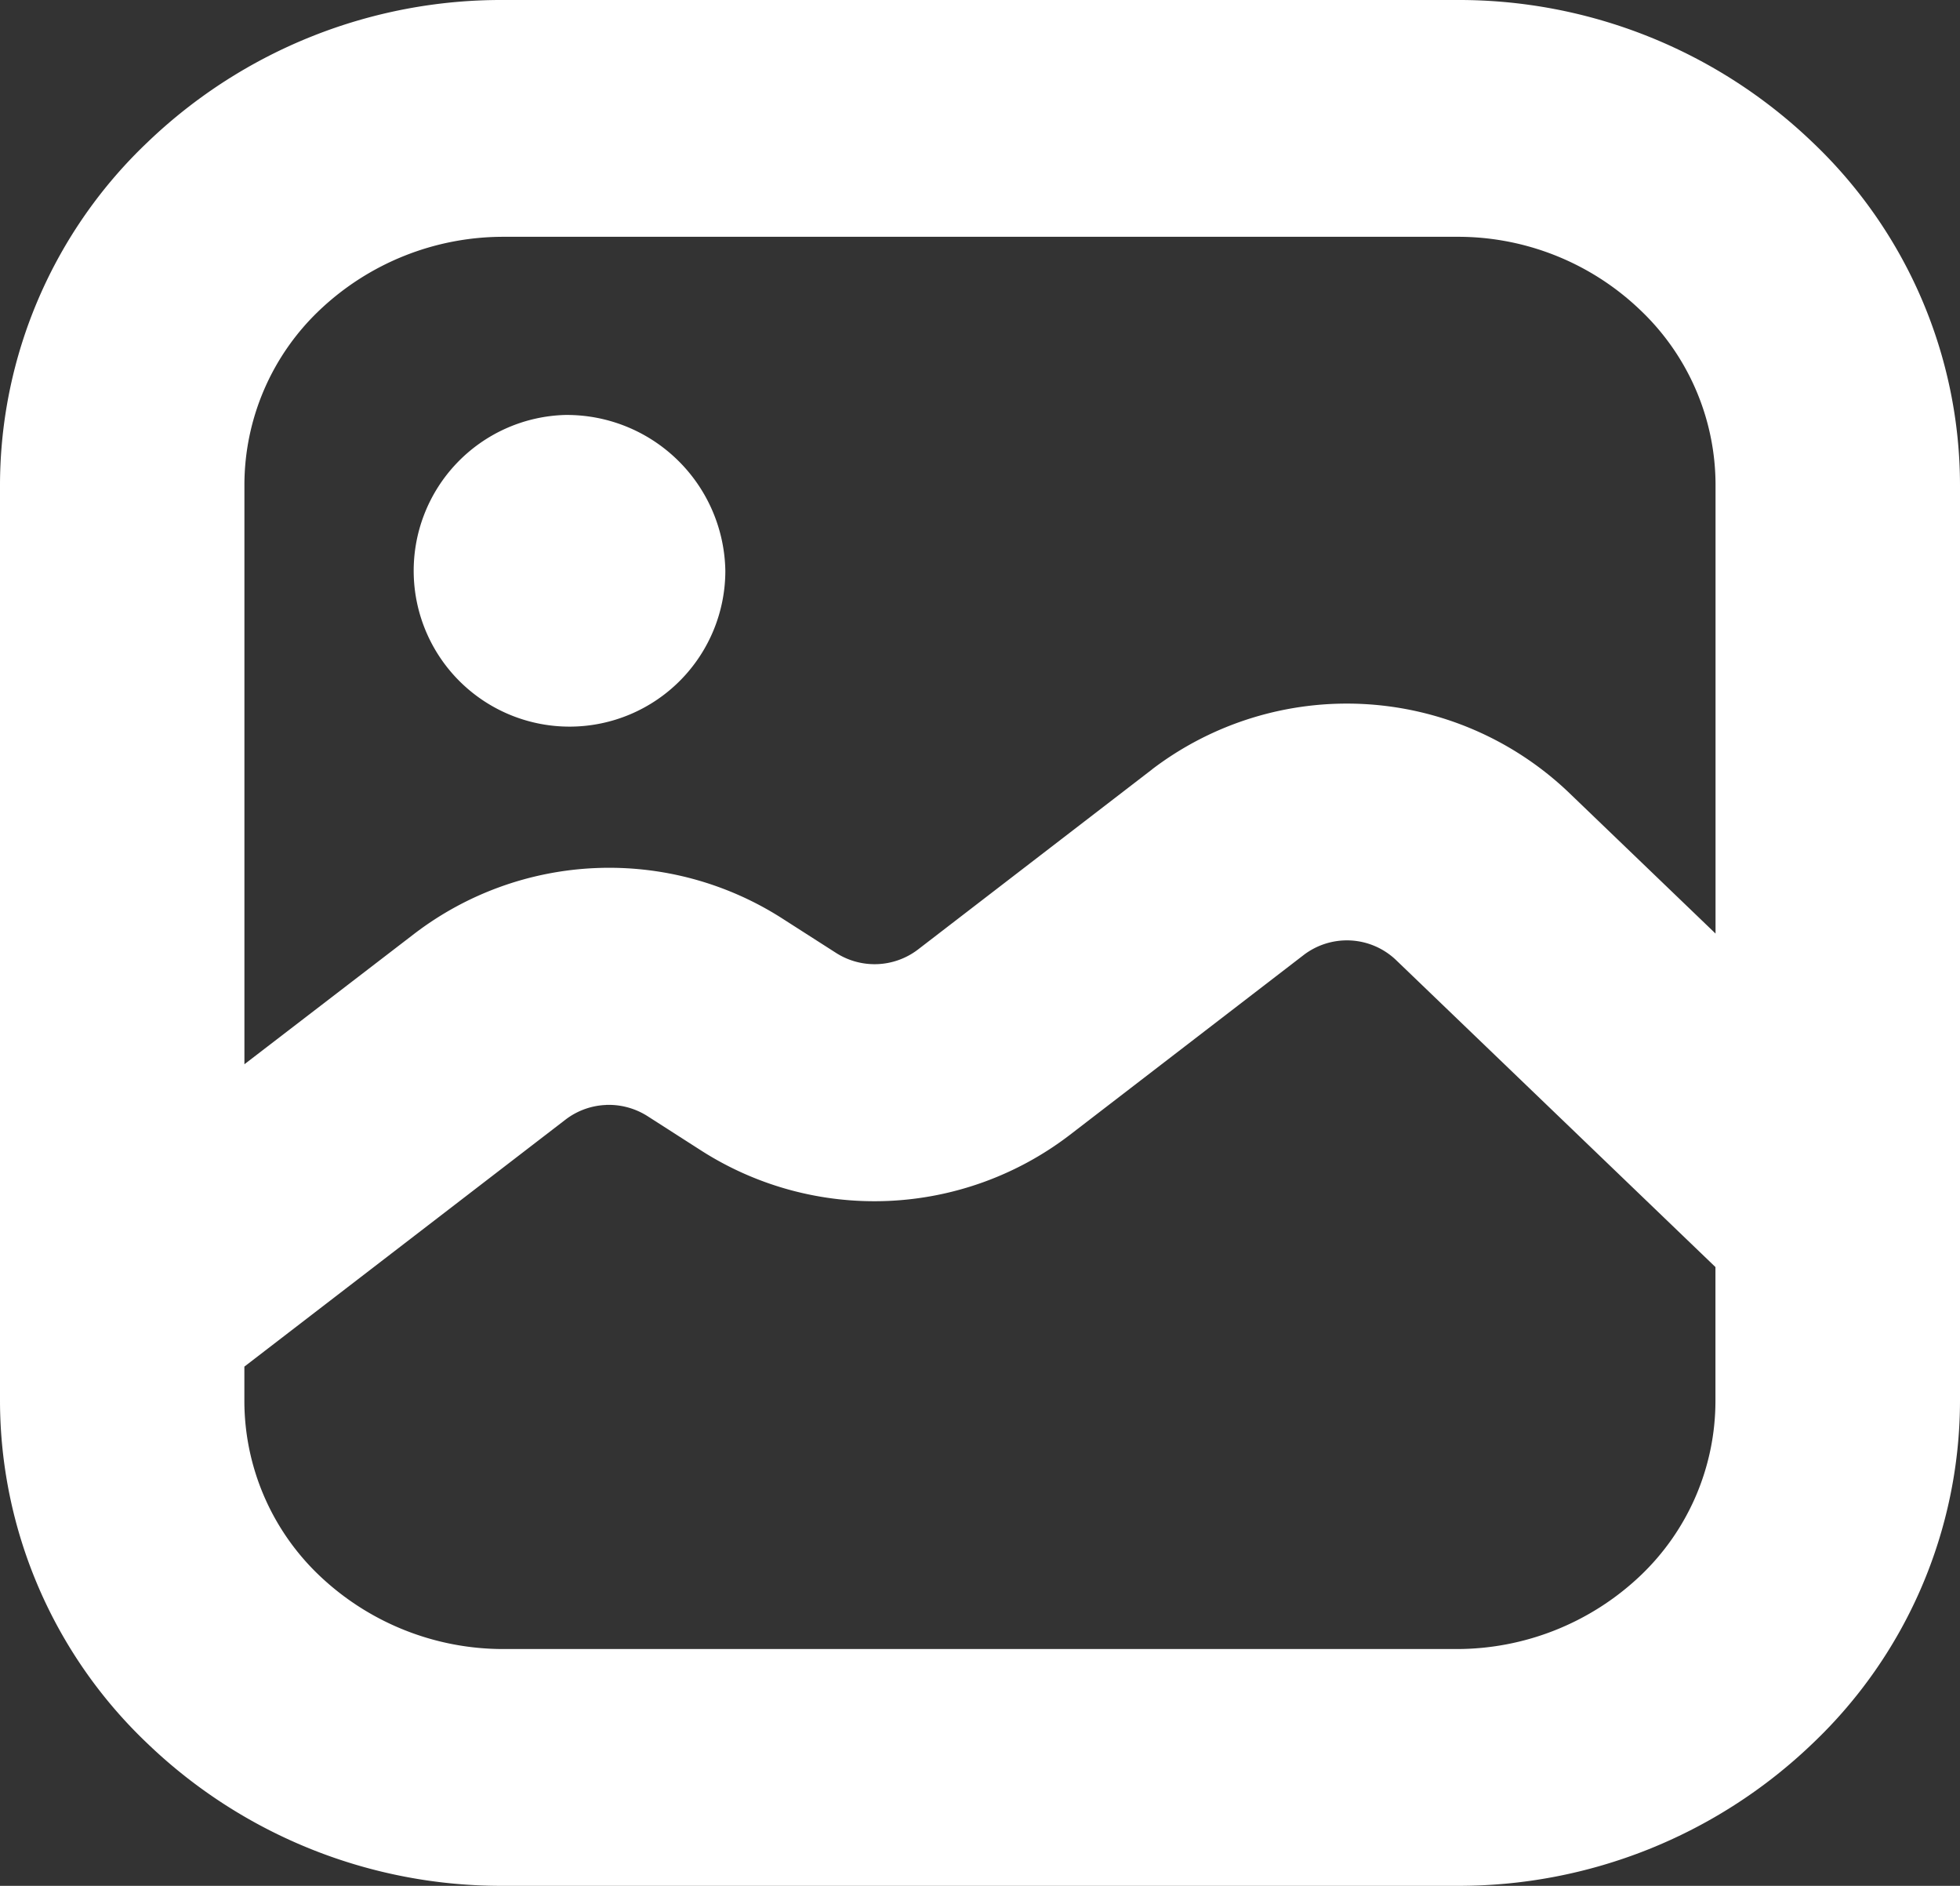 <svg id="image" xmlns="http://www.w3.org/2000/svg" width="43.143" height="41.5" viewBox="0 0 43.143 41.5">
  <rect x="0" y="0" width="43.143" height="41.5" fill="#333333" stroke="none"/>
  <g id="Group_10227" data-name="Group 10227" fill="#fff">
    <path id="Path_561" data-name="Path 561" d="M39.886,3.121A11.242,11.242,0,0,0,32.062,0H11.081A11.243,11.243,0,0,0,3.257,3.121,10.418,10.418,0,0,0,0,10.67V30.831a10.419,10.419,0,0,0,3.257,7.548A11.244,11.244,0,0,0,11.081,41.5H32.062a11.243,11.243,0,0,0,7.824-3.121,10.419,10.419,0,0,0,3.257-7.549V10.669a10.418,10.418,0,0,0-3.257-7.548M13.339,24.315a1.589,1.589,0,0,1,.911.245l1.184.759a7.072,7.072,0,0,0,8.108-.339L28.7,21.013a1.567,1.567,0,0,1,2.022.107l7.038,6.763V30.83A5.31,5.31,0,0,1,36.1,34.682a5.874,5.874,0,0,1-4.04,1.607H11.081a5.874,5.874,0,0,1-4.04-1.607A5.309,5.309,0,0,1,5.379,30.83v-.756l7.076-5.441a1.569,1.569,0,0,1,.884-.317M25.36,16.931,20.2,20.9a1.574,1.574,0,0,1-1.794.072l-1.184-.758a7.063,7.063,0,0,0-8.107.338L5.38,23.42V10.67A5.308,5.308,0,0,1,7.042,6.818a5.874,5.874,0,0,1,4.04-1.607h20.98A5.8,5.8,0,0,1,36.1,6.818a5.309,5.309,0,0,1,1.662,3.852v9.874l-3.25-3.123a7.077,7.077,0,0,0-9.154-.49"/>
    <path id="Path_562" data-name="Path 562" d="M26.069,23.226a3.43,3.43,0,1,0,3.539,3.429,3.489,3.489,0,0,0-3.539-3.429" transform="translate(-13.642 -14.094)"/>
  </g>
</svg>
